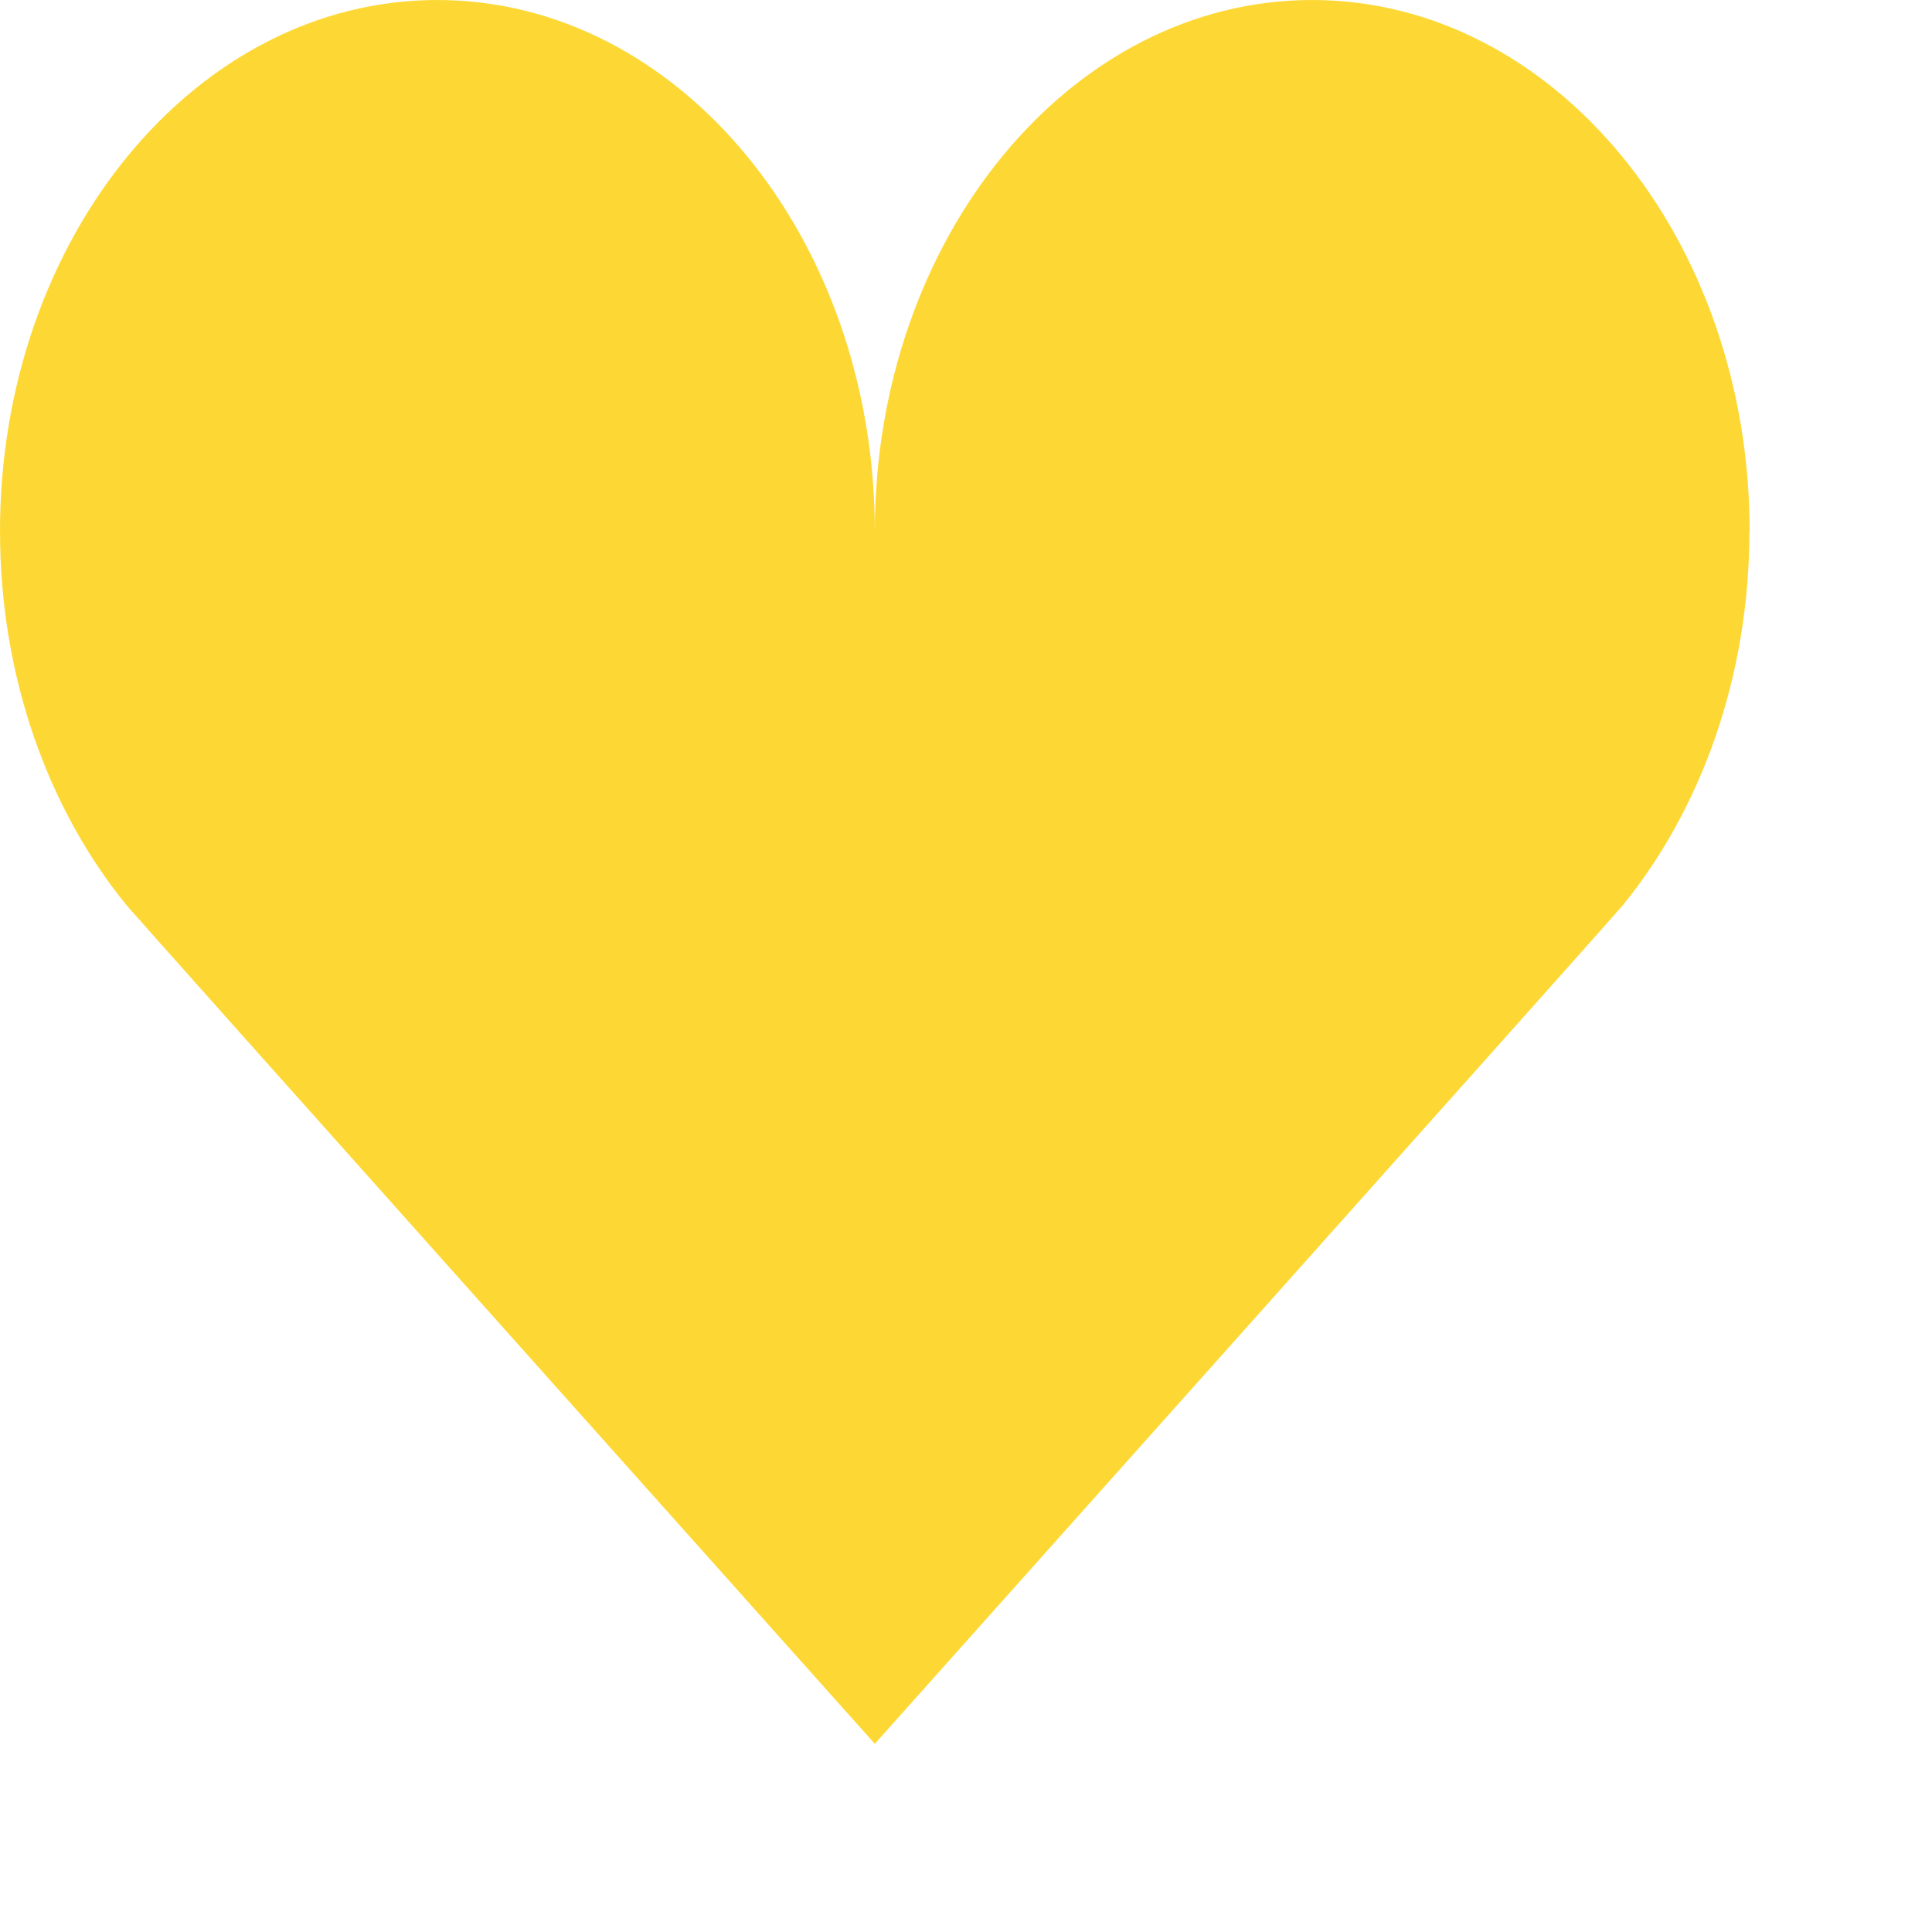 <?xml version="1.0" encoding="utf-8"?>
<svg xmlns="http://www.w3.org/2000/svg" fill="none" height="100%" overflow="visible" preserveAspectRatio="none" style="display: block;" viewBox="0 0 10 10" width="100%">
<path d="M9.056 2.749C9.056 1.232 8.042 0 6.791 0C5.541 0 4.528 1.232 4.528 2.749C4.528 2.827 4.528 2.827 4.528 2.749C4.528 1.232 3.514 0 2.263 0C1.013 0 0 1.232 0 2.749C0 3.505 0.251 4.192 0.658 4.689C0.702 4.743 4.528 9.026 4.528 9.026C4.528 9.026 8.353 4.743 8.397 4.689C8.803 4.192 9.055 3.505 9.055 2.749H9.056Z" fill="#FDD835" id="Vector"/>
</svg>